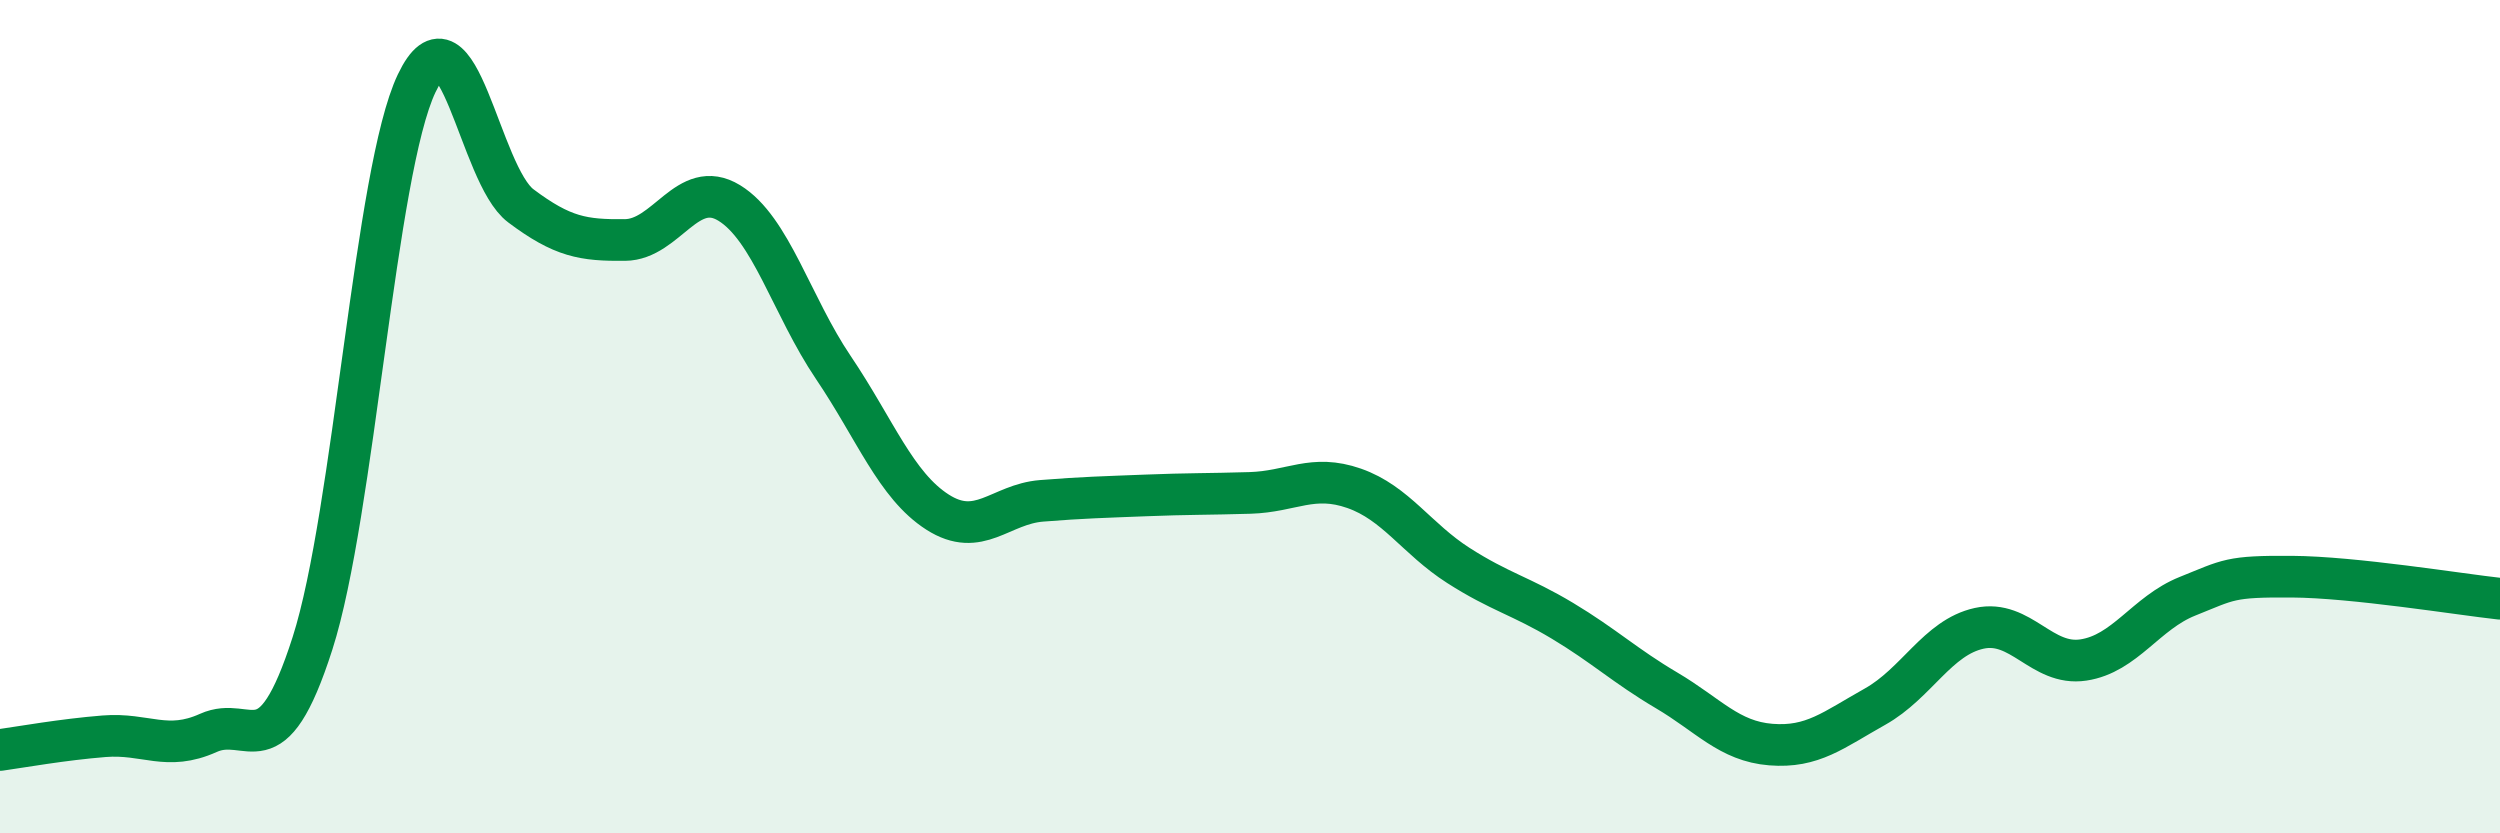 
    <svg width="60" height="20" viewBox="0 0 60 20" xmlns="http://www.w3.org/2000/svg">
      <path
        d="M 0,18 C 0.5,17.93 1.5,17.75 2.5,17.67 C 3.5,17.59 4,18.04 5,17.59 C 6,17.14 6.5,18.56 7.5,15.44 C 8.5,12.32 9,4.1 10,2 C 11,-0.1 11.5,4.19 12.5,4.94 C 13.5,5.69 14,5.77 15,5.76 C 16,5.75 16.5,4.26 17.5,4.87 C 18.5,5.48 19,7.34 20,8.82 C 21,10.3 21.5,11.65 22.5,12.29 C 23.5,12.93 24,12.1 25,12.02 C 26,11.94 26.5,11.93 27.5,11.89 C 28.5,11.85 29,11.86 30,11.83 C 31,11.8 31.5,11.37 32.5,11.72 C 33.5,12.07 34,12.93 35,13.57 C 36,14.21 36.5,14.3 37.5,14.9 C 38.5,15.5 39,15.98 40,16.57 C 41,17.16 41.5,17.79 42.5,17.87 C 43.5,17.95 44,17.52 45,16.96 C 46,16.4 46.5,15.3 47.5,15.08 C 48.5,14.86 49,15.99 50,15.84 C 51,15.69 51.5,14.71 52.5,14.31 C 53.5,13.91 53.5,13.83 55,13.84 C 56.5,13.85 59,14.26 60,14.37L60 20L0 20Z"
        fill="#008740"
        opacity="0.1"
        stroke-linecap="round"
        stroke-linejoin="round"
      />
      <path
        d="M 0,18 C 0.5,17.93 1.5,17.75 2.5,17.67 C 3.5,17.59 4,18.04 5,17.59 C 6,17.14 6.5,18.56 7.5,15.44 C 8.5,12.32 9,4.1 10,2 C 11,-0.1 11.5,4.19 12.5,4.94 C 13.5,5.69 14,5.77 15,5.76 C 16,5.75 16.5,4.26 17.5,4.87 C 18.5,5.48 19,7.34 20,8.82 C 21,10.3 21.5,11.65 22.5,12.29 C 23.5,12.93 24,12.1 25,12.02 C 26,11.94 26.5,11.93 27.5,11.89 C 28.5,11.85 29,11.86 30,11.83 C 31,11.8 31.5,11.37 32.5,11.72 C 33.5,12.07 34,12.93 35,13.57 C 36,14.21 36.5,14.3 37.5,14.9 C 38.5,15.5 39,15.98 40,16.57 C 41,17.16 41.5,17.79 42.5,17.87 C 43.5,17.95 44,17.52 45,16.96 C 46,16.4 46.5,15.3 47.5,15.08 C 48.5,14.86 49,15.99 50,15.84 C 51,15.69 51.5,14.71 52.5,14.31 C 53.5,13.91 53.5,13.83 55,13.84 C 56.5,13.85 59,14.26 60,14.37"
        stroke="#008740"
        stroke-width="1"
        fill="none"
        stroke-linecap="round"
        stroke-linejoin="round"
      />
    </svg>
  